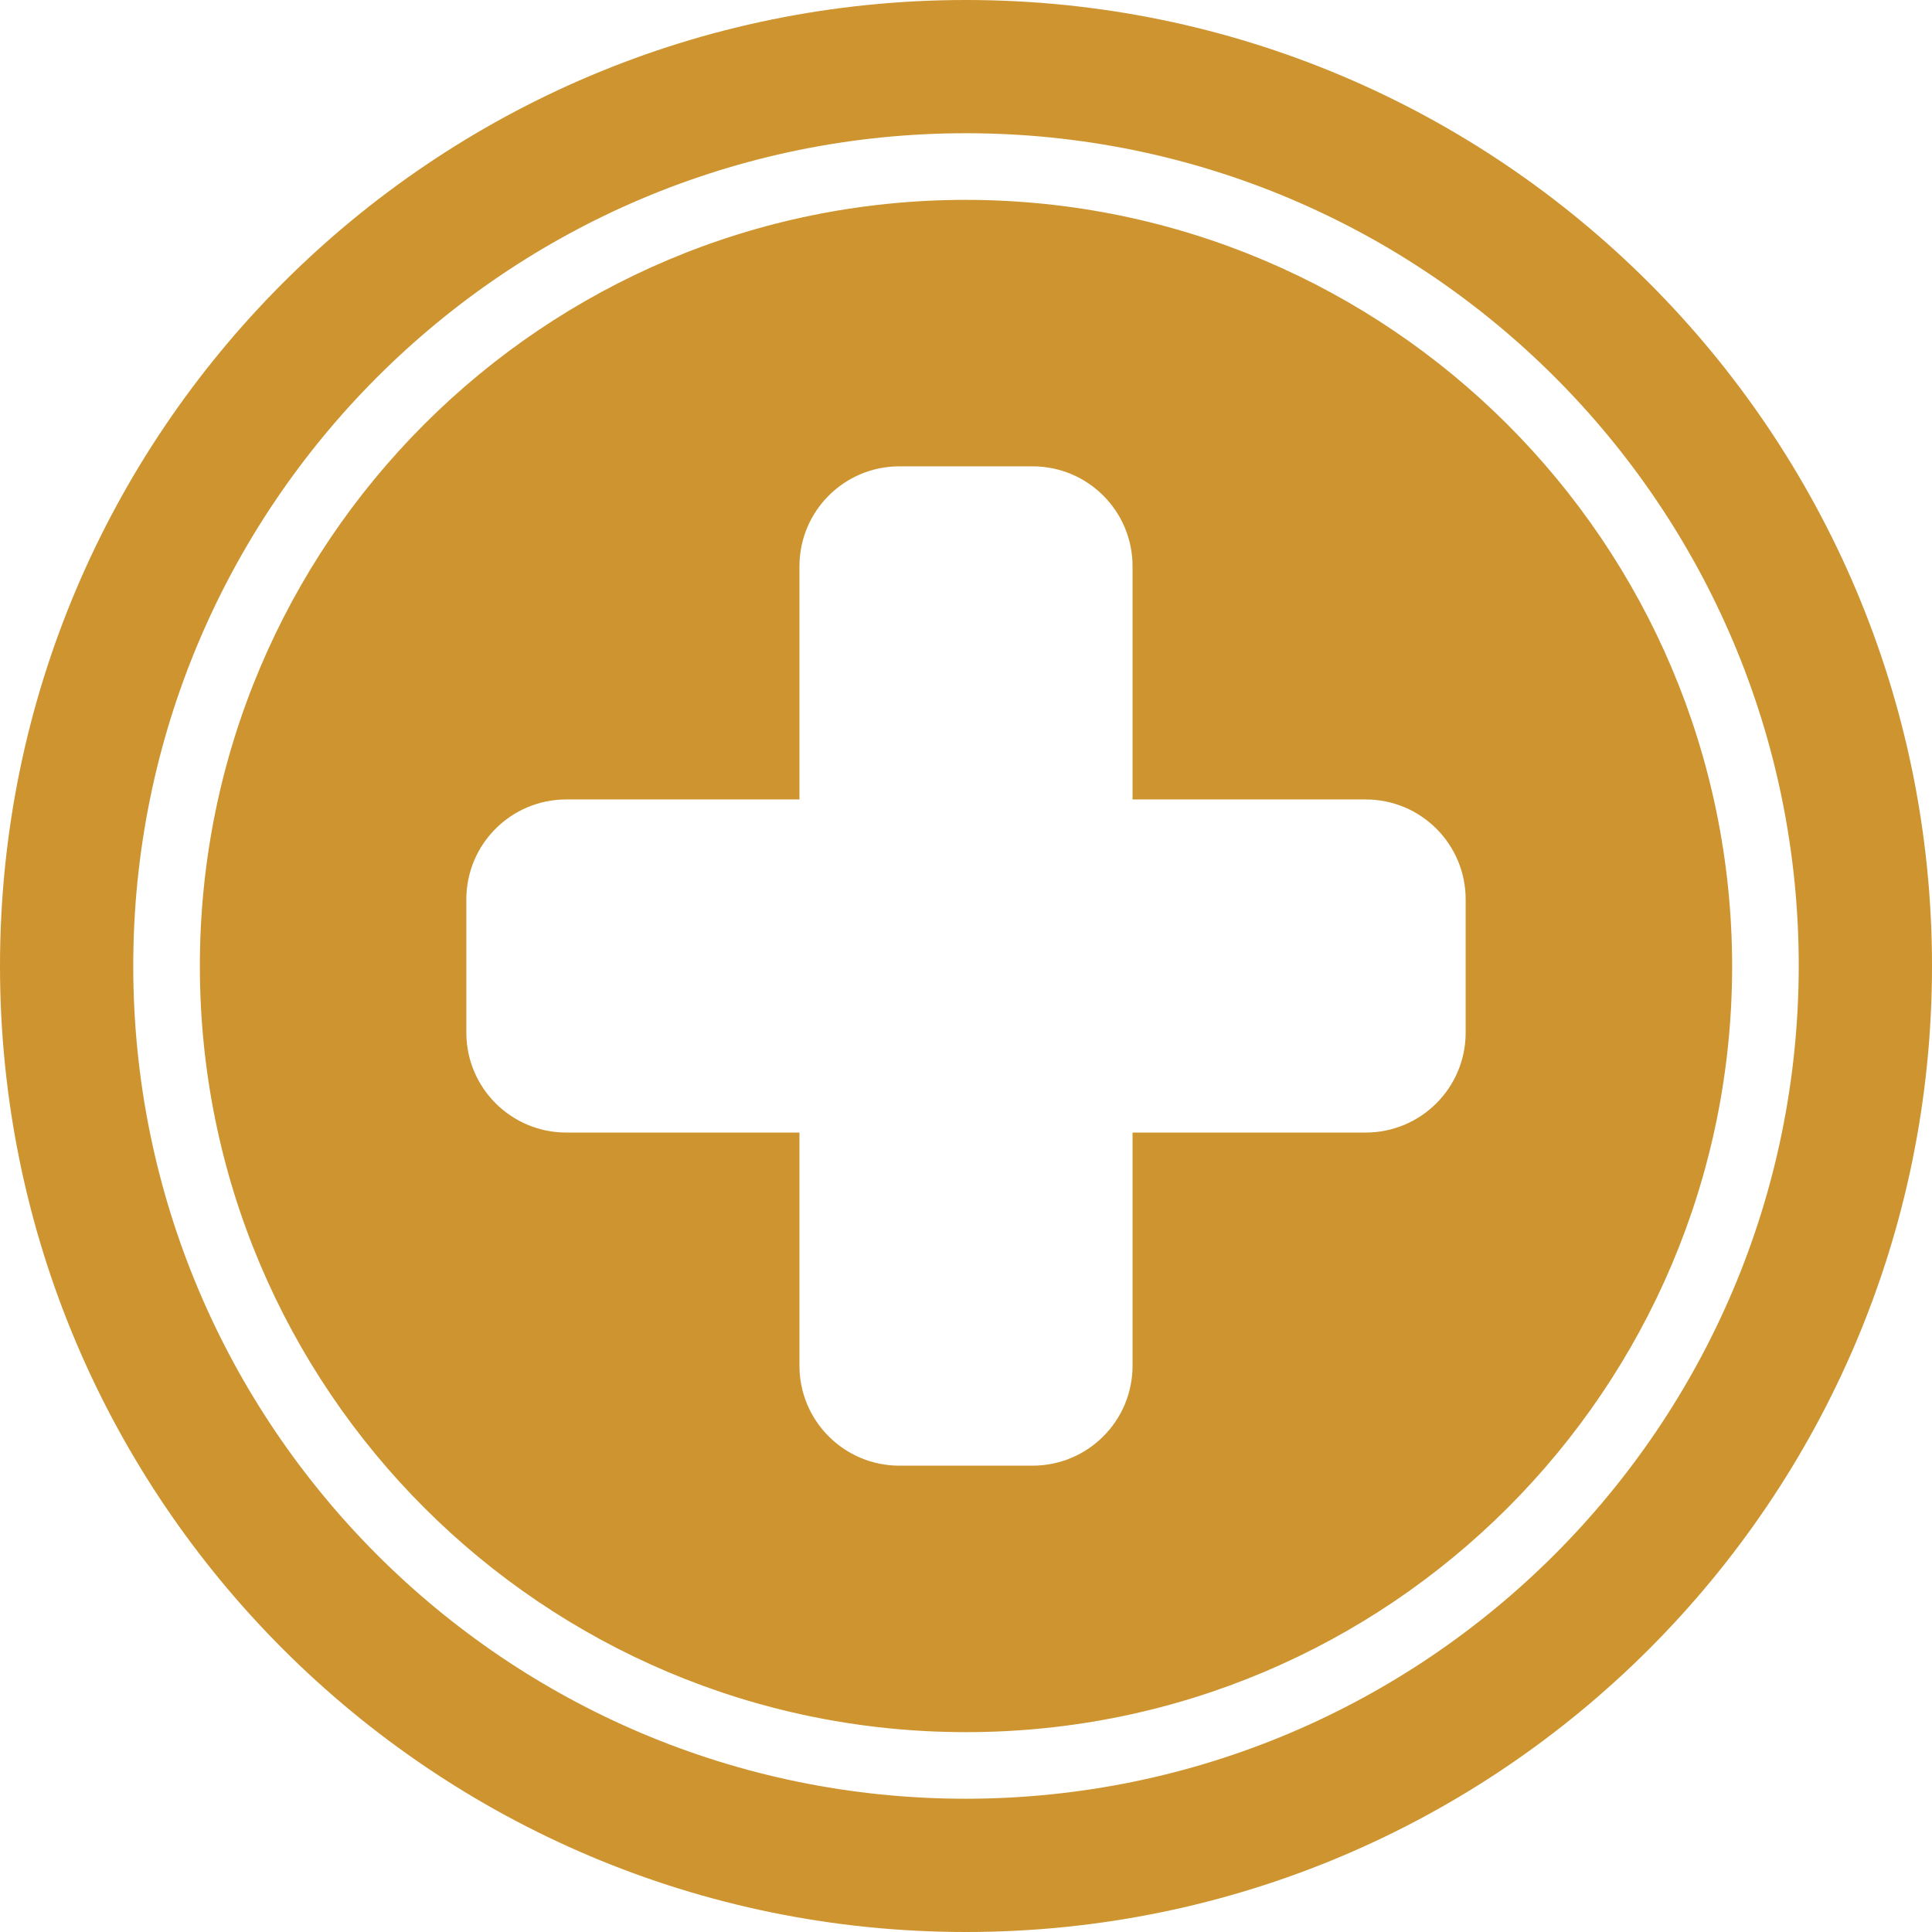 <svg 
 xmlns="http://www.w3.org/2000/svg"
 xmlns:xlink="http://www.w3.org/1999/xlink"
 width="96px" height="96px">
<path fill="#ce942f"
 d="M48.000,96.000 C21.490,96.000 -0.000,74.510 -0.000,48.000 C-0.000,21.490 21.490,-0.000 48.000,-0.000 C74.510,-0.000 96.000,21.490 96.000,48.000 C96.000,74.510 74.510,96.000 48.000,96.000 ZM48.000,6.620 C25.147,6.620 6.621,25.147 6.621,48.000 C6.621,70.853 25.147,89.379 48.000,89.379 C70.843,89.353 89.354,70.842 89.379,48.000 C89.379,25.147 70.853,6.620 48.000,6.620 ZM48.000,86.069 C26.975,86.069 9.931,69.025 9.931,48.000 C9.931,26.975 26.975,9.931 48.000,9.931 C69.015,9.954 86.045,26.985 86.069,48.000 C86.069,69.025 69.025,86.069 48.000,86.069 ZM72.828,44.689 C72.828,41.947 70.605,39.724 67.862,39.724 L56.276,39.724 L56.276,28.138 C56.276,25.395 54.053,23.172 51.311,23.172 L44.690,23.172 C41.947,23.172 39.724,25.396 39.724,28.138 L39.724,39.724 L28.138,39.724 C25.395,39.724 23.172,41.947 23.172,44.689 L23.172,51.310 C23.172,54.053 25.396,56.276 28.138,56.276 L39.724,56.276 L39.724,67.862 C39.724,70.604 41.947,72.828 44.690,72.828 L51.310,72.828 C54.053,72.828 56.276,70.604 56.276,67.862 L56.276,56.276 L67.862,56.276 C70.605,56.276 72.828,54.053 72.828,51.310 L72.828,51.310 L72.828,44.689 Z"/>
</svg>